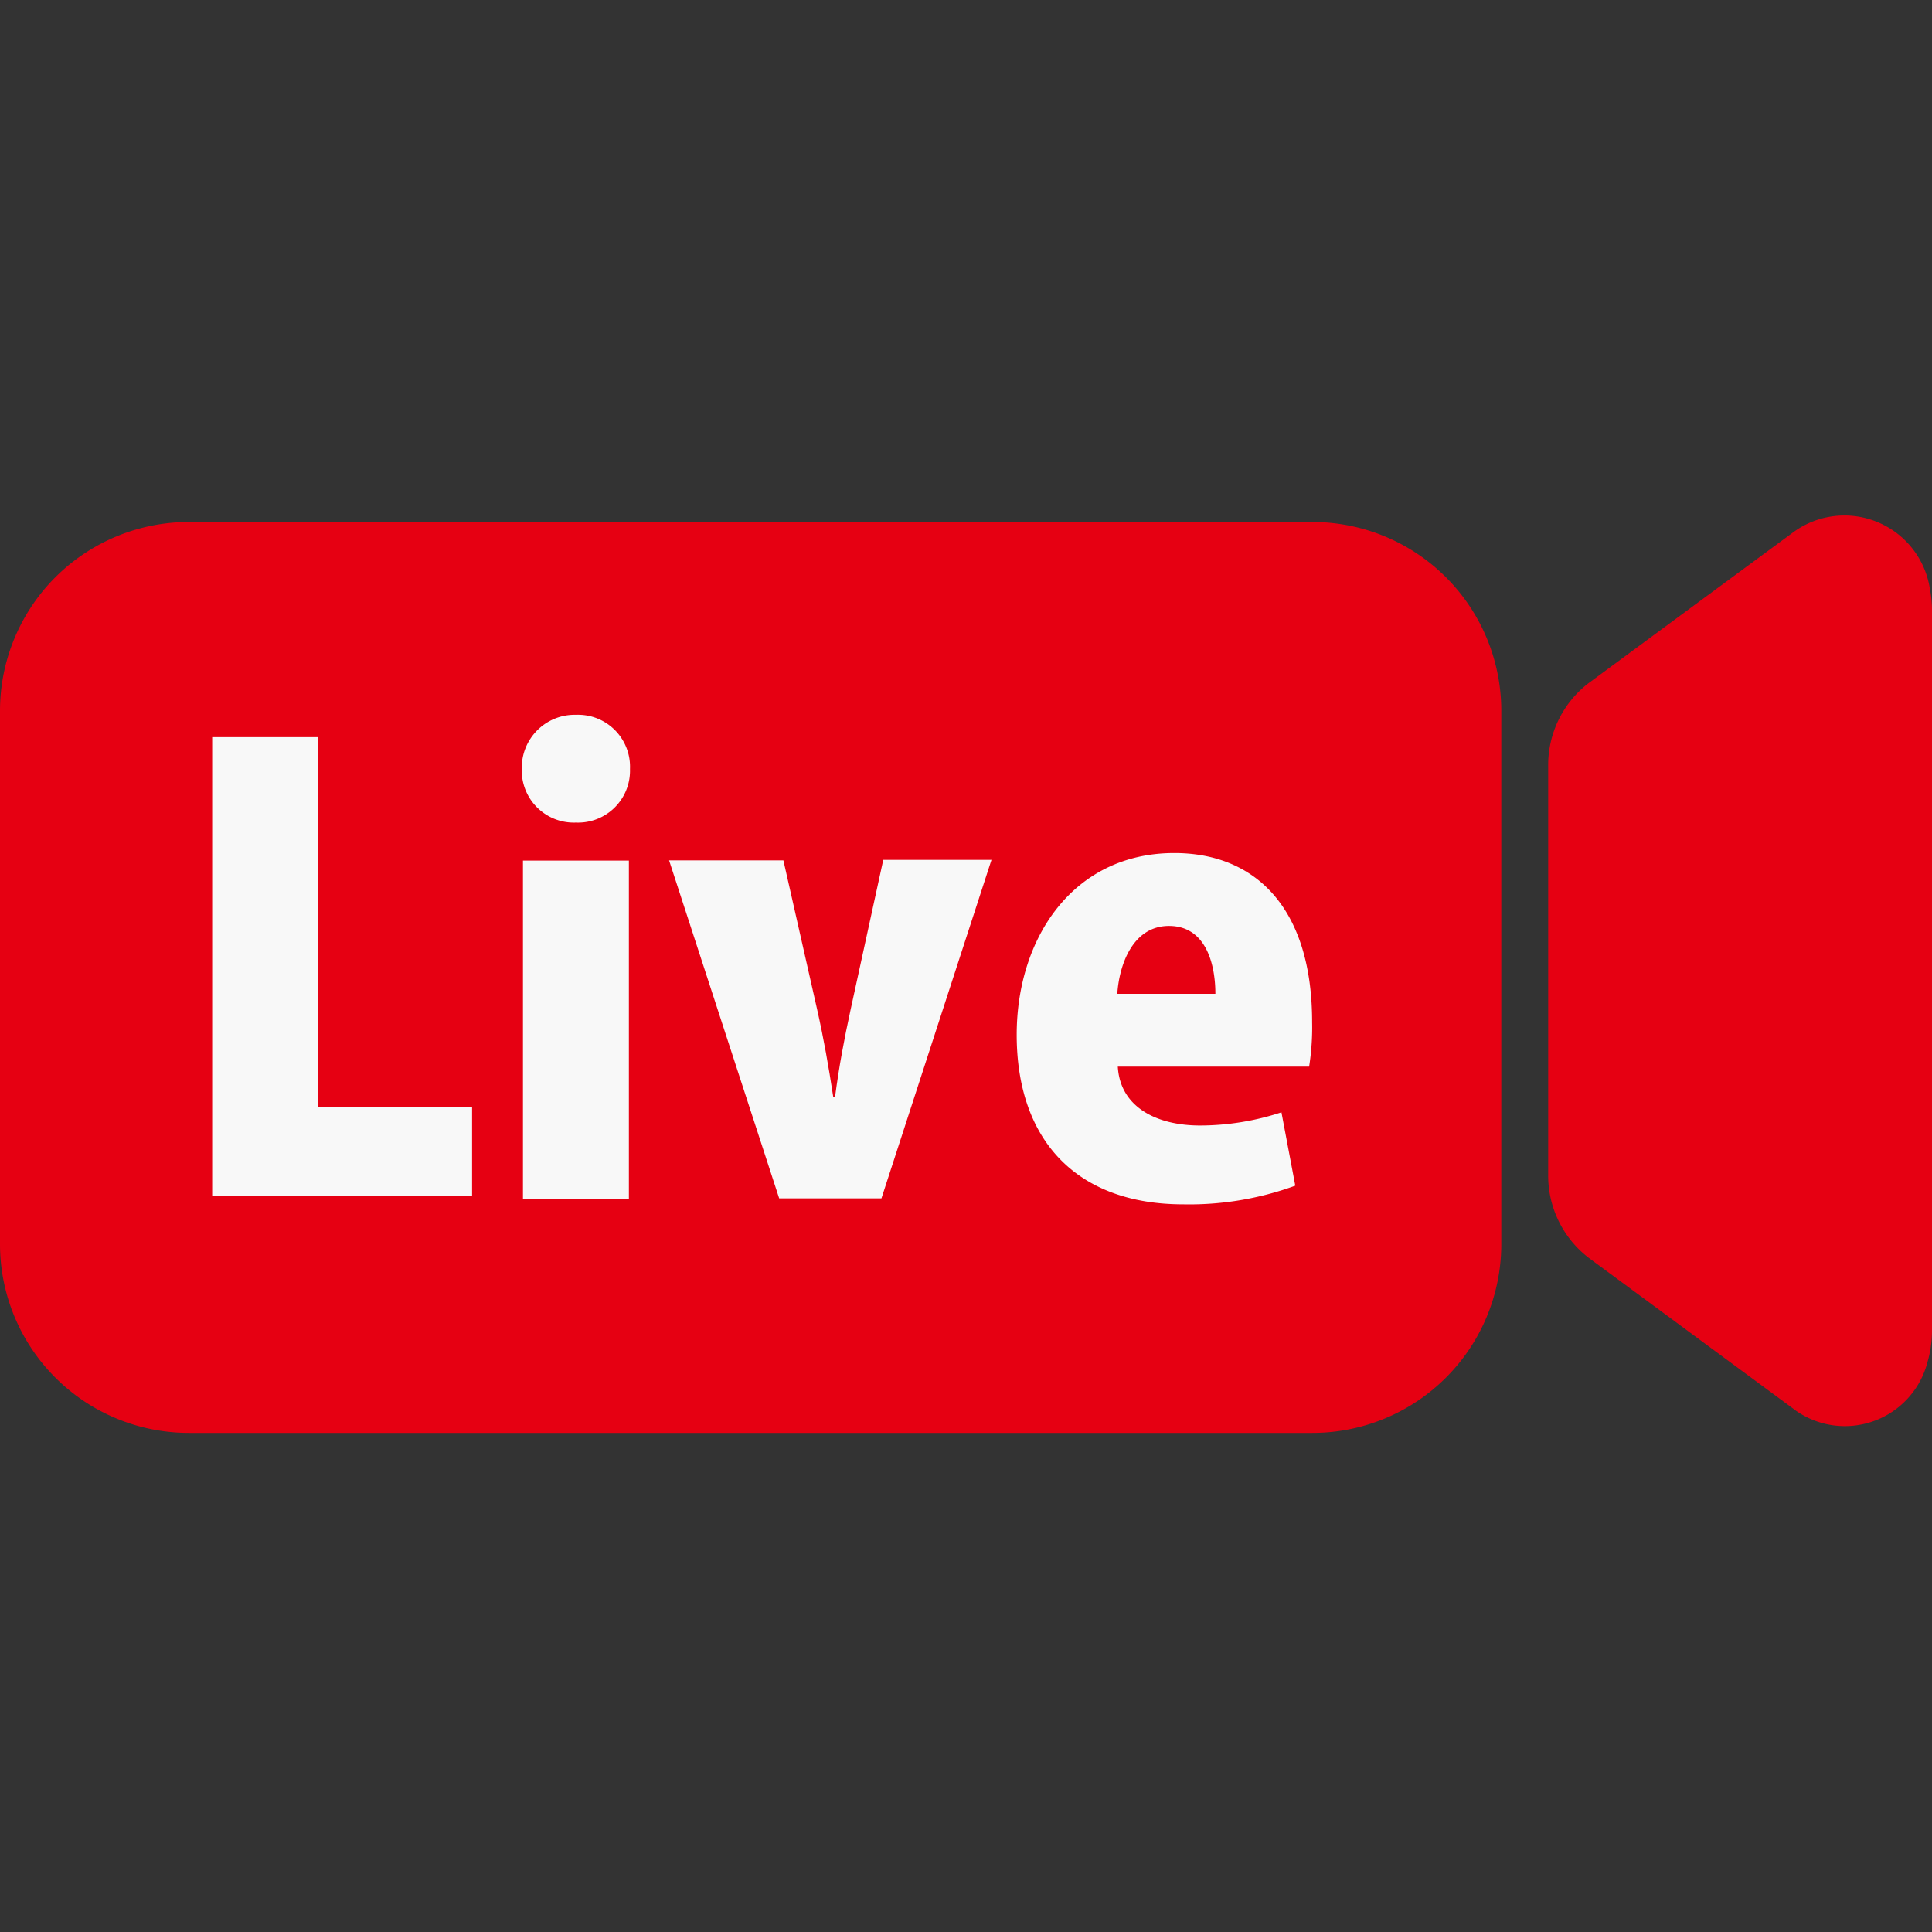 <svg id="live_04" xmlns="http://www.w3.org/2000/svg" xmlns:xlink="http://www.w3.org/1999/xlink" width="120" height="120" viewBox="0 0 120 120">
  <rect x="0" y="0" width="120" height="120" fill="#333333" stroke="none"/>
  <defs>
    <clipPath id="clip-path">
      <rect id="長方形_17" data-name="長方形 17" width="120" height="120" fill="#fff"/>
    </clipPath>
  </defs>
  <g id="マスクグループ_26" data-name="マスクグループ 26" clip-path="url(#clip-path)">
    <g id="グループ_58" data-name="グループ 58" transform="translate(-429.18 -1293)">
      <path id="パス_112" data-name="パス 112" d="M11.77,0H81.478a11.728,11.728,0,0,1,11.77,11.686V44.892a11.728,11.728,0,0,1-11.77,11.686H11.77A11.728,11.728,0,0,1,0,44.892V11.686A11.728,11.728,0,0,1,11.77,0Z" transform="translate(429.18 1325.422)" fill="#e60012"/>
      <path id="パス_95" data-name="パス 95" d="M28.852,41.789H12.72V13.31H19.3V36.294h9.563v5.485Z" transform="translate(429.639 1325.477)" fill="#f8f8f8"/>
      <path id="パス_96" data-name="パス 96" d="M34.647,18.843a3.233,3.233,0,0,1-3.367-3.326,3.285,3.285,0,0,1,3.367-3.367A3.229,3.229,0,0,1,38,15.517,3.224,3.224,0,0,1,34.647,18.843Zm3.284,23.385H31.353V21.205h6.579V42.238Z" transform="translate(430.309 1325.248)" fill="#f8f8f8"/>
      <path id="パス_97" data-name="パス 97" d="M60.138,20.89,53.3,41.923H46.948L40.11,20.931h7.1L49.3,30.163c.414,1.834.715,3.543,1.005,5.45h.114c.259-1.937.559-3.543.974-5.45l2.02-9.263h6.724Z" transform="translate(430.628 1325.509)" fill="#f8f8f8"/>
      <path id="パス_98" data-name="パス 98" d="M78.253,41.15A19.186,19.186,0,0,1,71.3,42.31c-6.61,0-10.351-3.958-10.351-10.537,0-6.009,3.512-11.283,9.791-11.283,5,0,8.558,3.367,8.558,10.5a15.545,15.545,0,0,1-.186,2.766H67.229c.145,2.507,2.393,3.657,5.118,3.657a16.288,16.288,0,0,0,5.046-.819l.86,4.559ZM73.29,29.235c0-1.865-.6-4.217-2.88-4.217s-3.1,2.466-3.212,4.217Z" transform="translate(431.38 1325.494)" fill="#f8f8f8"/>
      <path id="パス_99" data-name="パス 99" d="M108.072,55.529,95.338,46.137a6.443,6.443,0,0,1-2.528-5.185V15.605a6.414,6.414,0,0,1,2.528-5.185l12.713-9.371a5.371,5.371,0,0,1,8.465,3.508,6.964,6.964,0,0,1,.135,1.4V50.6a7.092,7.092,0,0,1-.28,2,5.3,5.3,0,0,1-8.3,2.932Z" transform="translate(432.53 1324.997)" fill="#e60012"/>
    </g>
  </g>
</svg>
